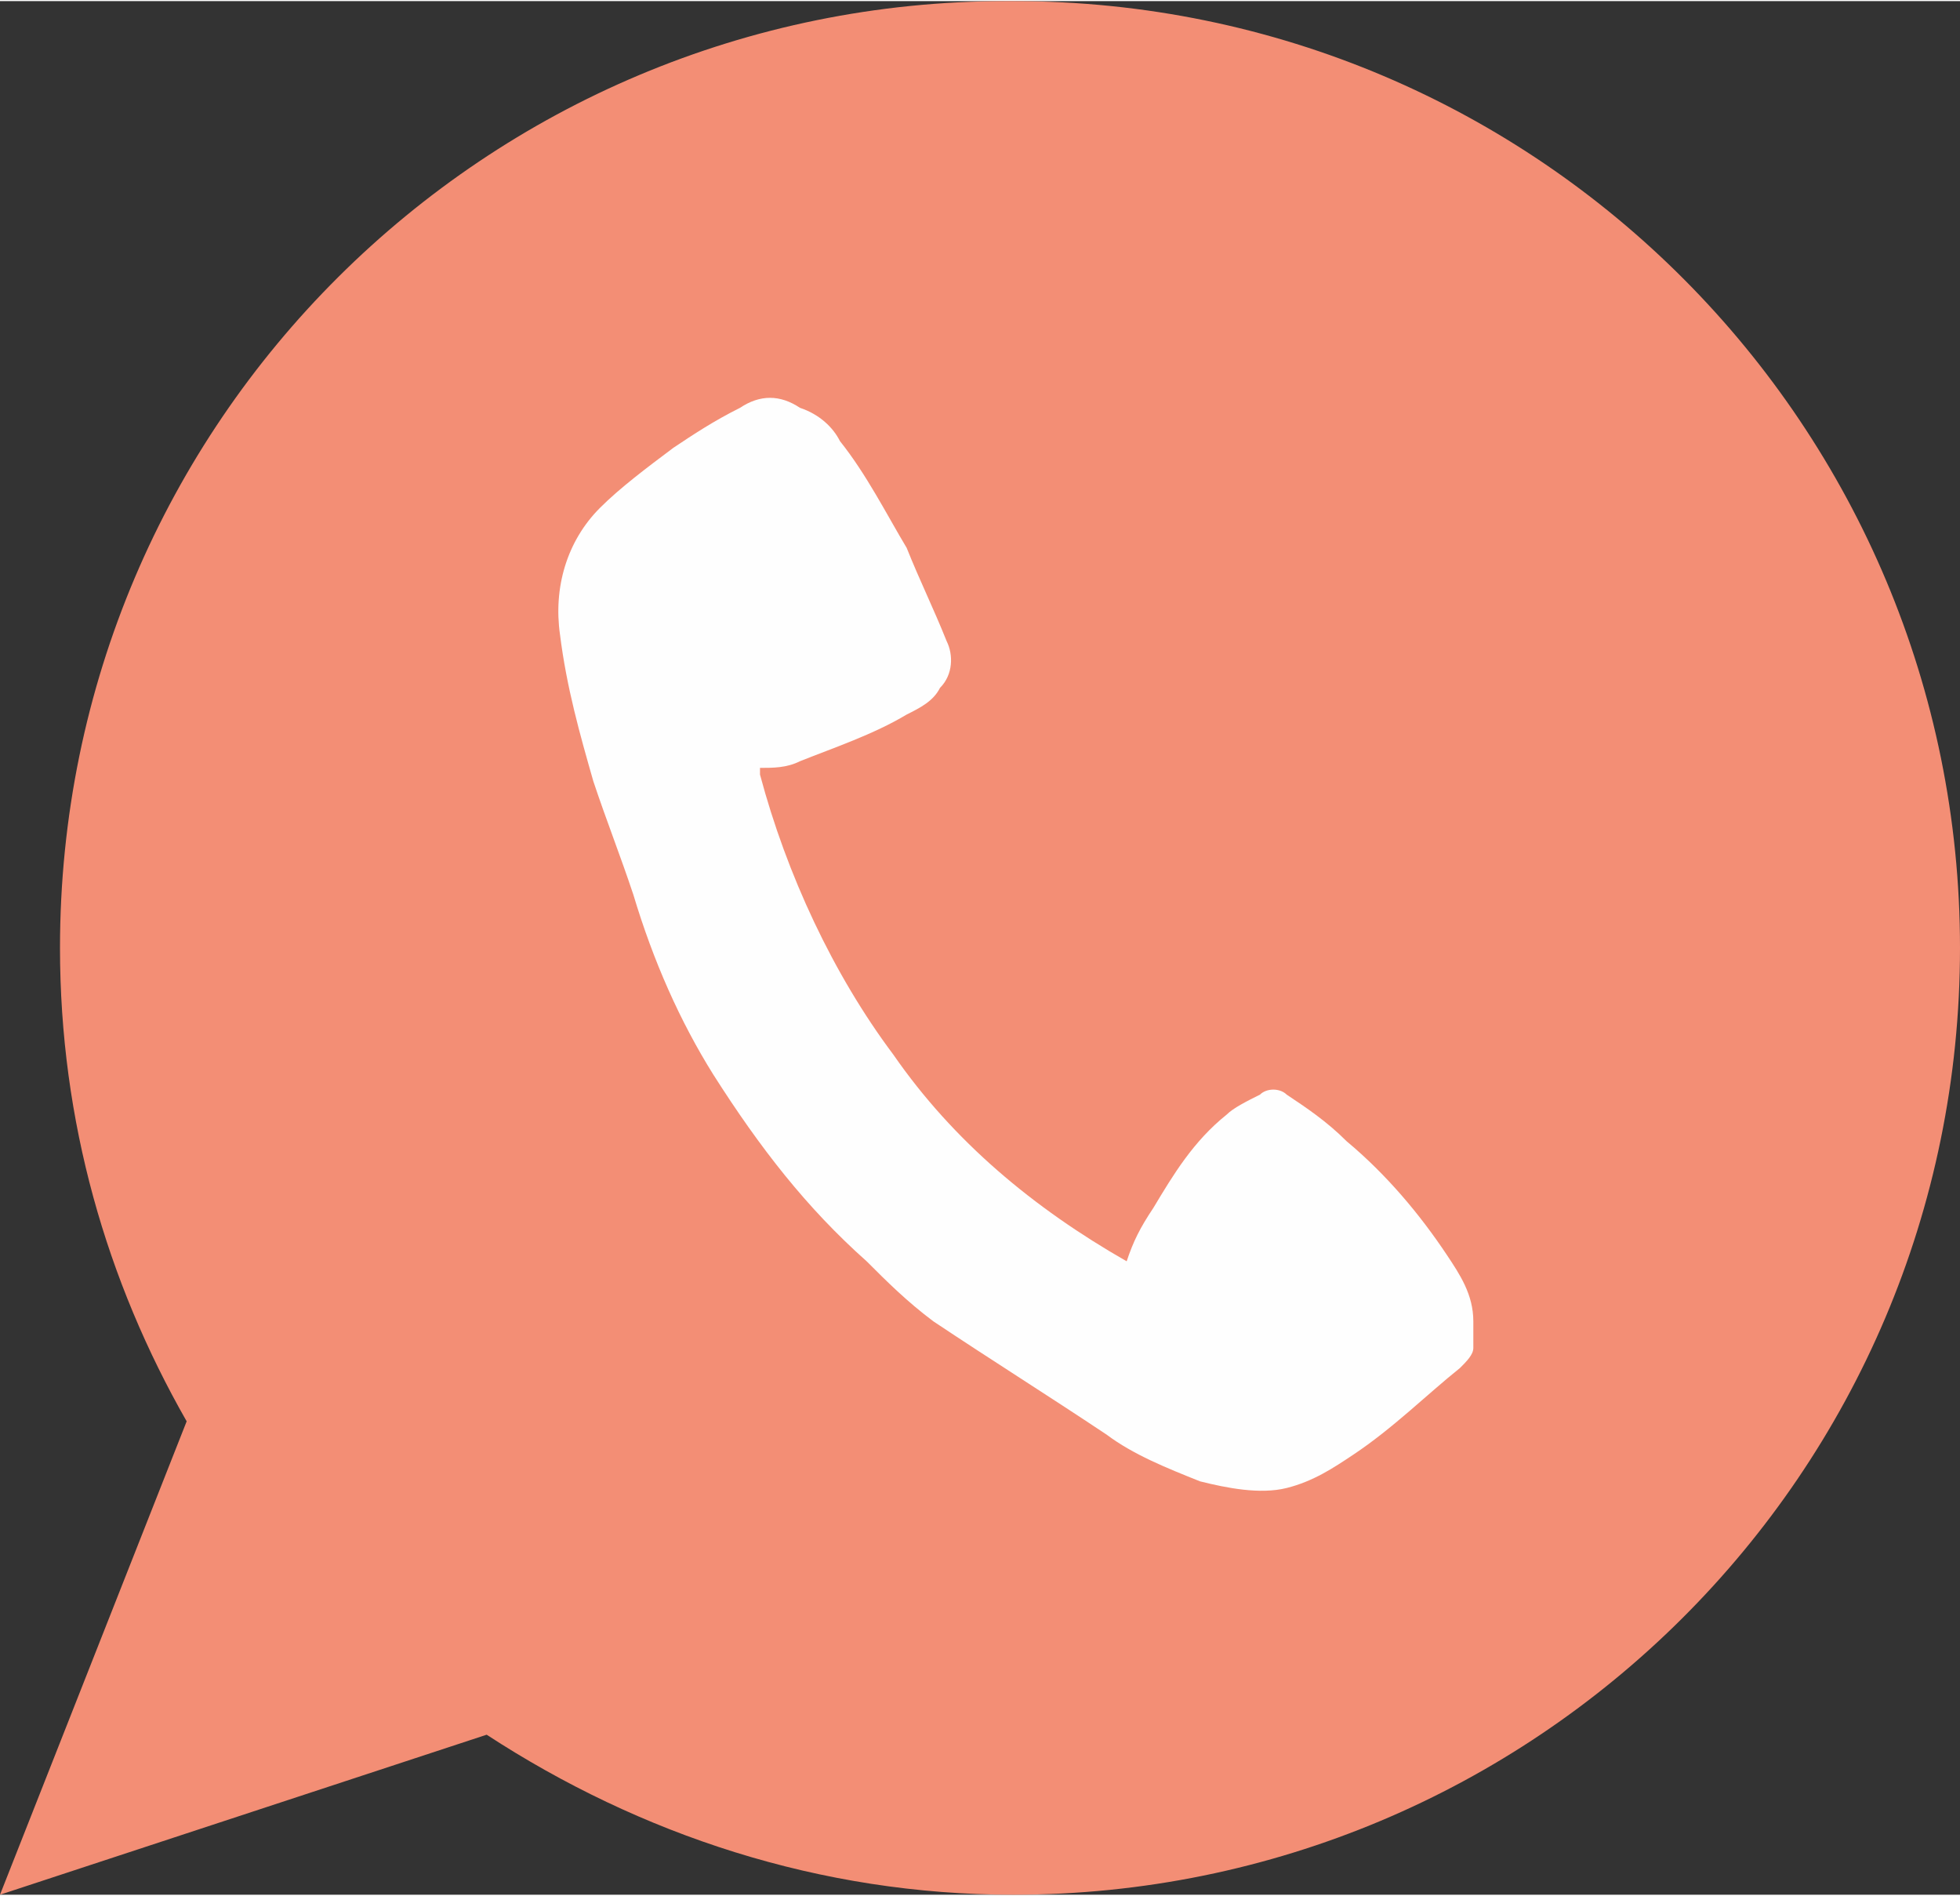 <?xml version="1.0" encoding="UTF-8"?> <svg xmlns="http://www.w3.org/2000/svg" xmlns:xlink="http://www.w3.org/1999/xlink" xmlns:xodm="http://www.corel.com/coreldraw/odm/2003" xml:space="preserve" width="4.136mm" height="4mm" version="1.1" style="shape-rendering:geometricPrecision; text-rendering:geometricPrecision; image-rendering:optimizeQuality; fill-rule:evenodd; clip-rule:evenodd" viewBox="0 0 2.94 2.84"><rect x="0" y="0" width="2.94" height="2.84" fill="#333333" stroke="none"/> <defs> <style type="text/css"> .fil0 {fill:#F38E75} .fil1 {fill:#FEFEFE} </style> </defs> <g id="Слой_x0020_1">  <path class="fil0" d="M1.52 0c0.79,0 1.42,0.64 1.42,1.42 0,0.79 -0.64,1.42 -1.42,1.42 -0.29,0 -0.56,-0.09 -0.79,-0.24l-0.73 0.24 0.28 -0.71c-0.12,-0.21 -0.19,-0.45 -0.19,-0.71 0,-0.79 0.64,-1.42 1.42,-1.42z"></path> <path class="fil1" d="M1.14 1.16c0.04,0.15 0.11,0.3 0.2,0.42 0.09,0.13 0.21,0.23 0.35,0.31 0.01,-0.03 0.02,-0.05 0.04,-0.08 0.03,-0.05 0.06,-0.1 0.11,-0.14 0.01,-0.01 0.03,-0.02 0.05,-0.03 0.01,-0.01 0.03,-0.01 0.04,0 0.03,0.02 0.06,0.04 0.09,0.07 0.06,0.05 0.11,0.11 0.15,0.17 0.02,0.03 0.04,0.06 0.04,0.1 0,0.01 0,0.03 -0,0.04 -0,0.01 -0.01,0.02 -0.02,0.03 -0.05,0.04 -0.1,0.09 -0.16,0.13 -0.03,0.02 -0.06,0.04 -0.1,0.05 -0.04,0.01 -0.09,0 -0.13,-0.01 -0.05,-0.02 -0.1,-0.04 -0.14,-0.07 -0.09,-0.06 -0.17,-0.11 -0.26,-0.17 -0.04,-0.03 -0.07,-0.06 -0.1,-0.09 -0.09,-0.08 -0.16,-0.17 -0.23,-0.28 -0.05,-0.08 -0.09,-0.17 -0.12,-0.27 -0.02,-0.06 -0.04,-0.11 -0.06,-0.17 -0.02,-0.07 -0.04,-0.14 -0.05,-0.22 -0.01,-0.07 0.01,-0.14 0.06,-0.19 0.03,-0.03 0.07,-0.06 0.11,-0.09 0.03,-0.02 0.06,-0.04 0.1,-0.06 0.03,-0.02 0.06,-0.02 0.09,-0 0.03,0.01 0.05,0.03 0.06,0.05 0.04,0.05 0.07,0.11 0.1,0.16 0.02,0.05 0.04,0.09 0.06,0.14 0.01,0.02 0.01,0.05 -0.01,0.07 -0.01,0.02 -0.03,0.03 -0.05,0.04 -0.05,0.03 -0.11,0.05 -0.16,0.07 -0.02,0.01 -0.04,0.01 -0.06,0.01z"></path> </g> </svg> 